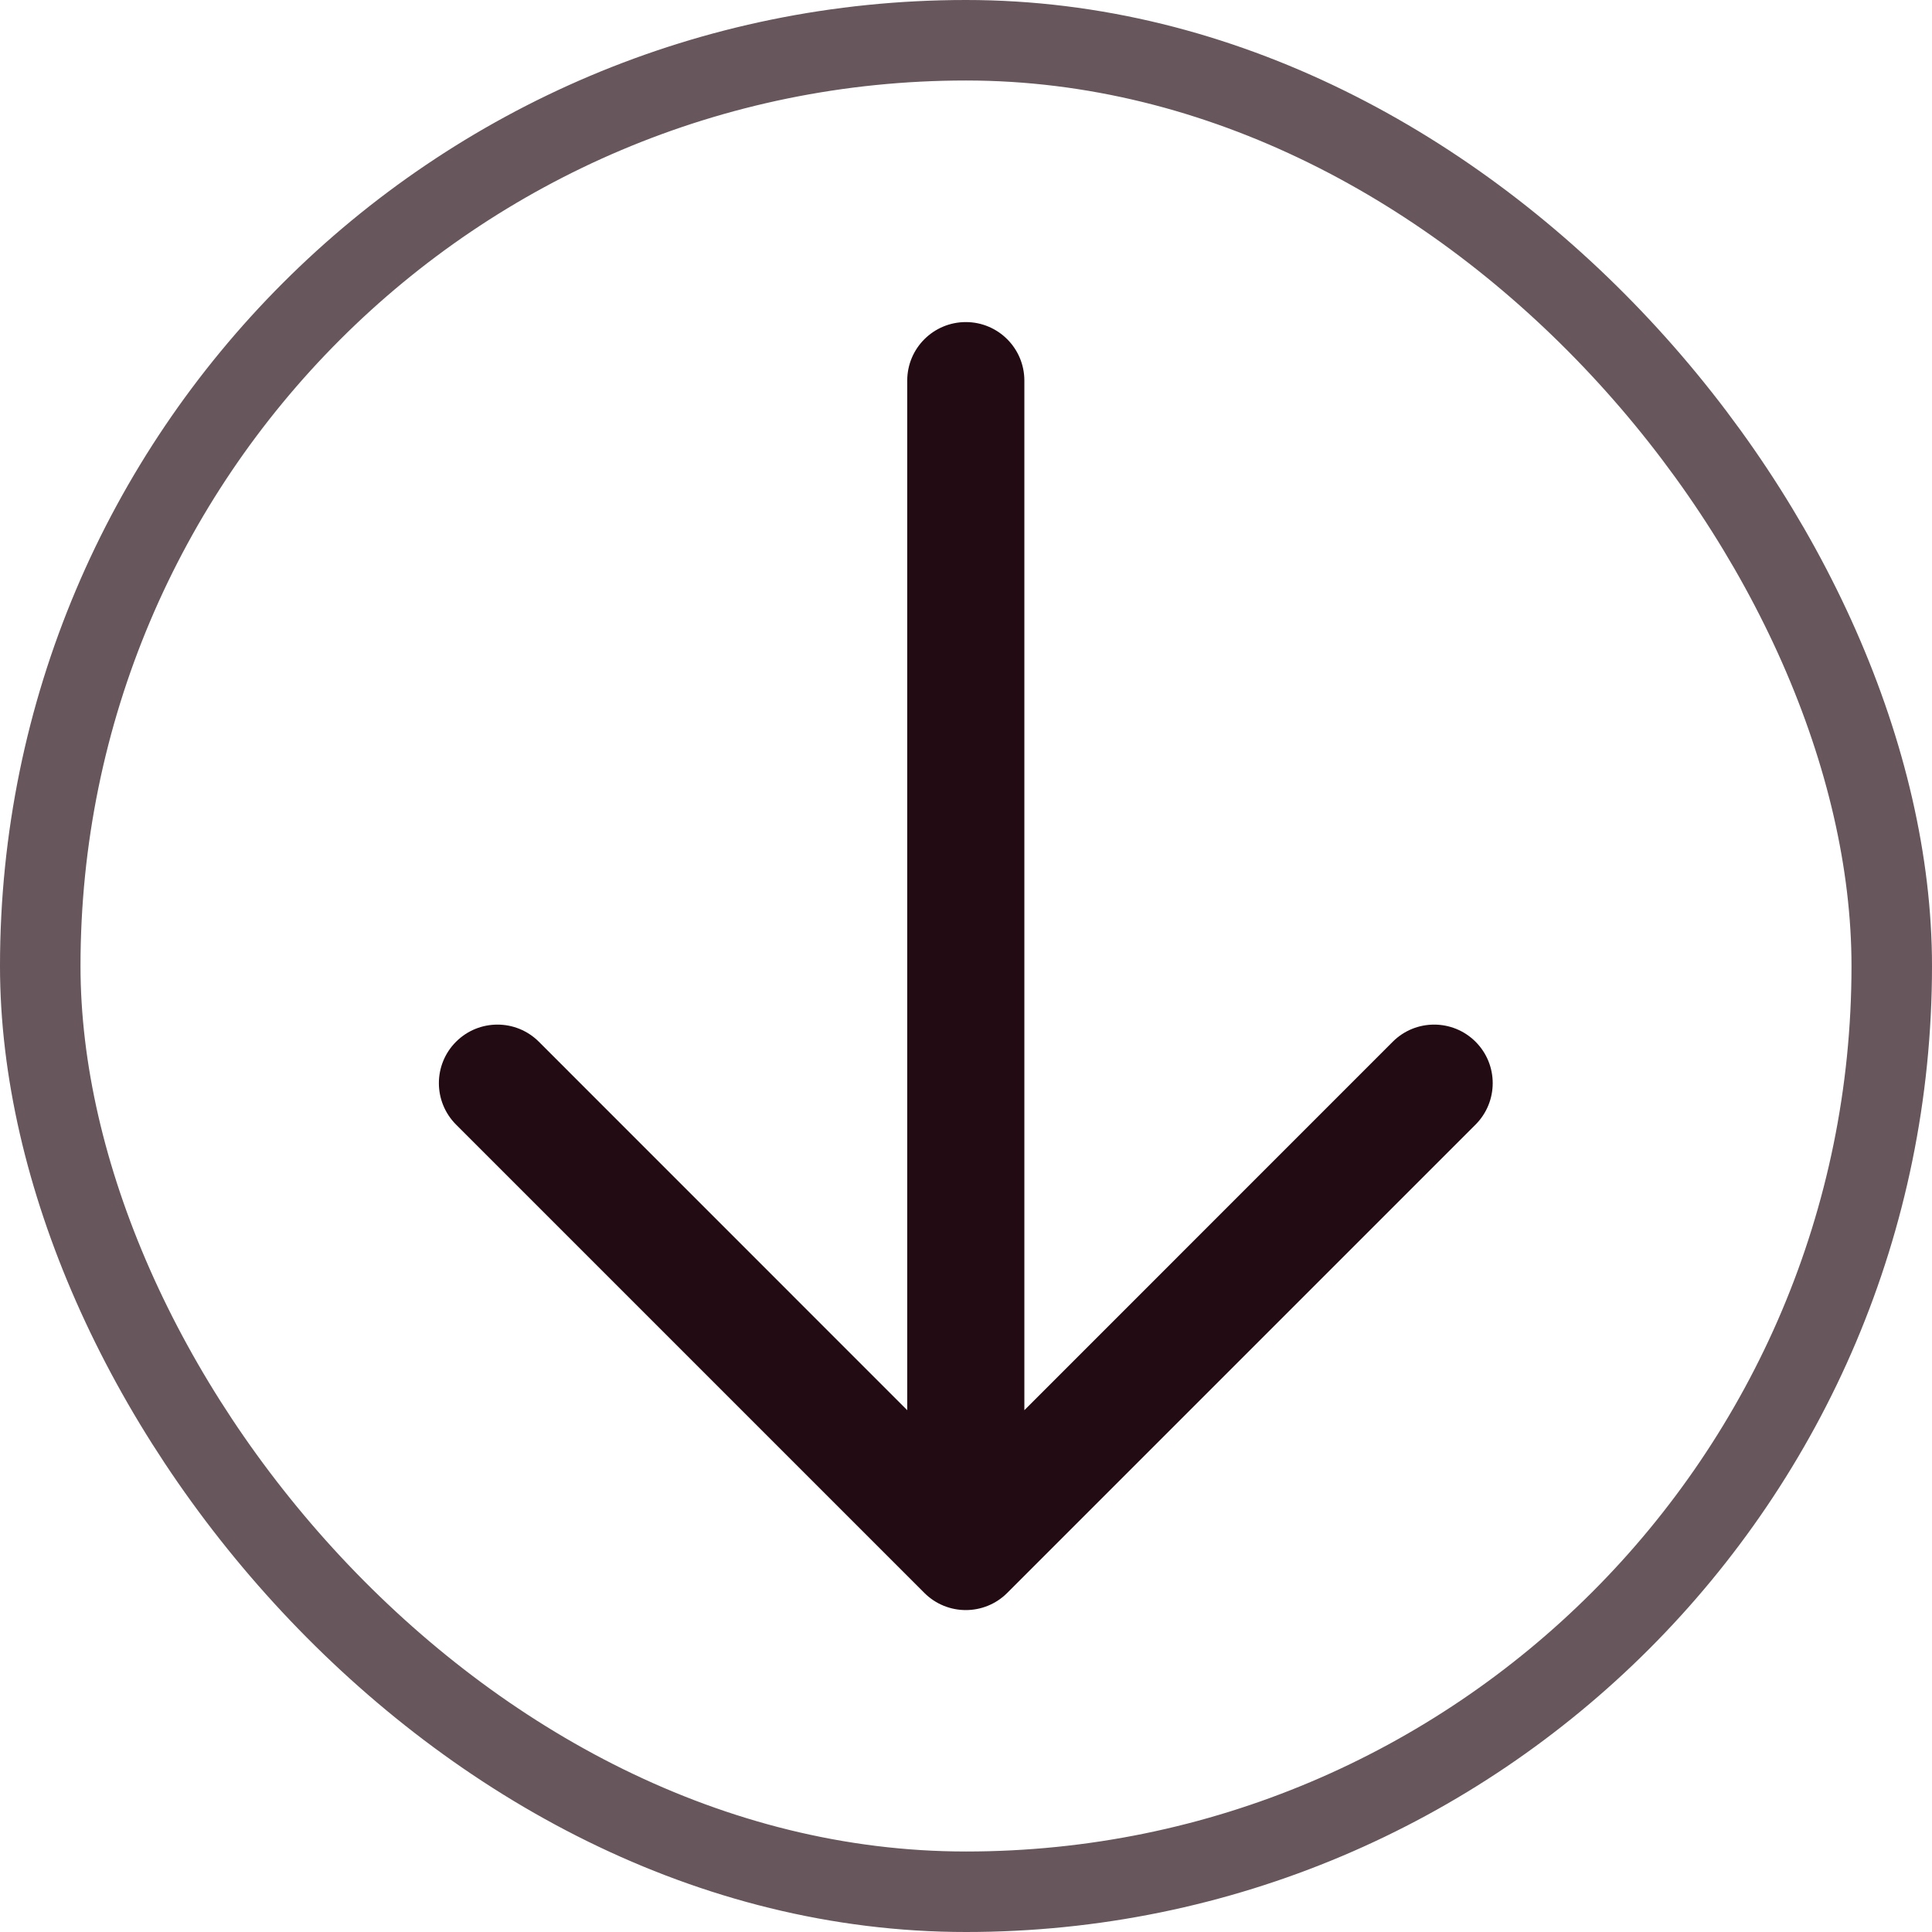 <svg width="24" height="24" viewBox="0 0 24 24" fill="none" xmlns="http://www.w3.org/2000/svg">
<rect x="23.5" y="23.5" width="23" height="23" rx="11.5" transform="rotate(-180 23.5 23.5)" stroke="#230B14" stroke-opacity="0.69"/>
<path fill-rule="evenodd" clip-rule="evenodd" d="M12.512 19.788C12.228 20.072 11.767 20.072 11.483 19.788L5.665 13.97C5.381 13.685 5.381 13.225 5.665 12.941C5.949 12.657 6.41 12.657 6.694 12.941L11.27 17.518L11.27 4.728C11.27 4.326 11.596 4.001 11.998 4.001C12.399 4.001 12.725 4.326 12.725 4.728L12.725 17.518L17.301 12.941C17.585 12.657 18.046 12.657 18.33 12.941C18.614 13.225 18.614 13.685 18.33 13.97L12.512 19.788Z" fill="#230B14"/>
</svg>
